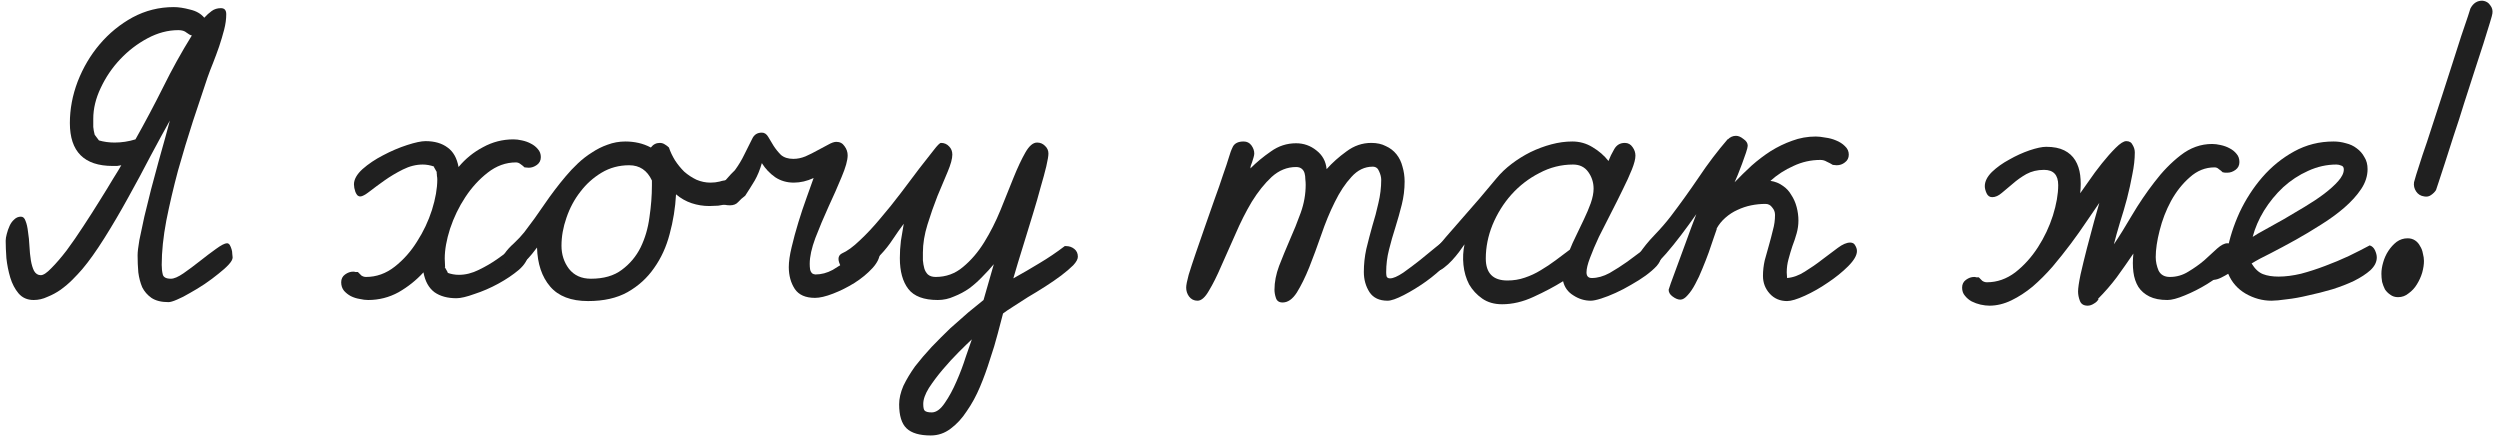 <?xml version="1.0" encoding="UTF-8"?> <svg xmlns="http://www.w3.org/2000/svg" width="282" height="50" viewBox="0 0 282 50" fill="none"> <path d="M3.801 33.84C3.081 33.84 2.507 33.587 2.081 33.08C1.681 32.6 1.374 32.013 1.161 31.32C0.947 30.6 0.801 29.866 0.721 29.12C0.667 28.346 0.641 27.693 0.641 27.16C0.641 26.947 0.681 26.693 0.761 26.4C0.841 26.08 0.947 25.773 1.081 25.48C1.214 25.186 1.387 24.947 1.601 24.76C1.814 24.547 2.067 24.44 2.361 24.44C2.601 24.44 2.774 24.6 2.881 24.92C3.014 25.24 3.107 25.653 3.161 26.16C3.241 26.64 3.294 27.173 3.321 27.76C3.347 28.32 3.401 28.853 3.481 29.36C3.561 29.84 3.681 30.24 3.841 30.56C4.027 30.88 4.281 31.04 4.601 31.04C4.894 31.04 5.294 30.773 5.801 30.24C6.334 29.706 6.907 29.04 7.521 28.24C8.134 27.413 8.761 26.506 9.401 25.52C10.067 24.506 10.681 23.547 11.241 22.64C11.827 21.706 12.334 20.88 12.761 20.16C13.214 19.44 13.521 18.933 13.681 18.64C13.521 18.666 13.361 18.693 13.201 18.72C13.041 18.72 12.881 18.72 12.721 18.72C9.494 18.72 7.881 17.107 7.881 13.88C7.881 12.306 8.174 10.746 8.761 9.2C9.374 7.626 10.201 6.226 11.241 5C12.307 3.746 13.547 2.733 14.961 1.96C16.401 1.186 17.947 0.8 19.601 0.8C20.134 0.8 20.747 0.893 21.441 1.08C22.134 1.24 22.667 1.546 23.041 2C23.307 1.706 23.587 1.453 23.881 1.24C24.174 1.026 24.521 0.92 24.921 0.92C25.321 0.92 25.521 1.146 25.521 1.6C25.521 2.16 25.441 2.746 25.281 3.36C25.121 3.973 24.934 4.6 24.721 5.24C24.507 5.853 24.281 6.466 24.041 7.08C23.801 7.666 23.587 8.226 23.401 8.76C22.921 10.2 22.374 11.84 21.761 13.68C21.174 15.493 20.614 17.346 20.081 19.24C19.574 21.133 19.134 23.013 18.761 24.88C18.414 26.72 18.241 28.387 18.241 29.88C18.241 30.28 18.281 30.64 18.361 30.96C18.441 31.28 18.747 31.44 19.281 31.44C19.627 31.44 20.094 31.24 20.681 30.84C21.294 30.413 21.921 29.947 22.561 29.44C23.201 28.933 23.801 28.48 24.361 28.08C24.947 27.653 25.361 27.44 25.601 27.44C25.734 27.44 25.841 27.506 25.921 27.64C26.001 27.773 26.067 27.933 26.121 28.12C26.174 28.28 26.201 28.453 26.201 28.64C26.227 28.826 26.241 28.96 26.241 29.04C26.241 29.253 26.094 29.52 25.801 29.84C25.507 30.16 25.121 30.506 24.641 30.88C24.187 31.253 23.667 31.64 23.081 32.04C22.521 32.413 21.974 32.746 21.441 33.04C20.907 33.36 20.414 33.613 19.961 33.8C19.534 33.986 19.214 34.08 19.001 34.08C18.201 34.08 17.561 33.92 17.081 33.6C16.627 33.28 16.281 32.88 16.041 32.4C15.827 31.893 15.681 31.333 15.601 30.72C15.547 30.08 15.521 29.44 15.521 28.8C15.521 28.427 15.587 27.853 15.721 27.08C15.881 26.28 16.067 25.4 16.281 24.44C16.521 23.453 16.774 22.427 17.041 21.36C17.334 20.267 17.614 19.227 17.881 18.24C18.174 17.227 18.427 16.32 18.641 15.52C18.854 14.693 19.027 14.053 19.161 13.6C18.547 14.693 17.827 16.013 17.001 17.56C16.201 19.107 15.347 20.693 14.441 22.32C13.561 23.92 12.667 25.44 11.761 26.88C10.854 28.32 10.027 29.48 9.281 30.36C8.961 30.733 8.587 31.133 8.161 31.56C7.761 31.96 7.321 32.333 6.841 32.68C6.387 33 5.894 33.267 5.361 33.48C4.854 33.72 4.334 33.84 3.801 33.84ZM21.641 4C21.481 3.973 21.281 3.866 21.041 3.68C20.827 3.493 20.521 3.4 20.121 3.4C18.947 3.4 17.787 3.706 16.641 4.32C15.494 4.933 14.467 5.72 13.561 6.68C12.654 7.64 11.921 8.72 11.361 9.92C10.801 11.093 10.521 12.253 10.521 13.4C10.521 13.693 10.521 14 10.521 14.32C10.547 14.613 10.601 14.906 10.681 15.2L11.161 15.84C11.721 16 12.307 16.08 12.921 16.08C13.721 16.08 14.507 15.96 15.281 15.72C16.374 13.773 17.414 11.813 18.401 9.84C19.387 7.84 20.467 5.893 21.641 4Z" fill="#202020"></path> <path d="M57.926 15.72C58.219 15.72 58.539 15.76 58.886 15.84C59.259 15.92 59.592 16.04 59.886 16.2C60.206 16.36 60.472 16.573 60.686 16.84C60.899 17.08 61.006 17.373 61.006 17.72C61.006 18.093 60.859 18.387 60.566 18.6C60.272 18.813 59.966 18.92 59.646 18.92L59.166 18.88C59.032 18.747 58.886 18.627 58.726 18.52C58.566 18.387 58.392 18.32 58.206 18.32C57.059 18.32 55.992 18.706 55.006 19.48C54.046 20.227 53.206 21.146 52.486 22.24C51.766 23.333 51.192 24.52 50.766 25.8C50.366 27.053 50.166 28.173 50.166 29.16L50.206 30.12H50.166L50.526 30.76H50.446C50.872 30.92 51.312 31 51.766 31C52.512 31 53.259 30.813 54.006 30.44C54.779 30.067 55.486 29.653 56.126 29.2C56.766 28.747 57.326 28.333 57.806 27.96C58.286 27.587 58.632 27.4 58.846 27.4C59.059 27.4 59.219 27.587 59.326 27.96C59.459 28.333 59.526 28.6 59.526 28.76C59.526 29.293 59.192 29.853 58.526 30.44C57.859 31 57.086 31.52 56.206 32C55.326 32.48 54.432 32.867 53.526 33.16C52.646 33.48 51.966 33.64 51.486 33.64C50.472 33.64 49.646 33.413 49.006 32.96C48.366 32.48 47.952 31.733 47.766 30.72C46.966 31.6 46.032 32.346 44.966 32.96C43.899 33.547 42.752 33.84 41.526 33.84C41.232 33.84 40.912 33.8 40.566 33.72C40.219 33.666 39.886 33.56 39.566 33.4C39.272 33.24 39.019 33.04 38.806 32.8C38.592 32.533 38.486 32.213 38.486 31.84C38.486 31.466 38.632 31.173 38.926 30.96C39.219 30.747 39.526 30.64 39.846 30.64C39.926 30.64 40.006 30.653 40.086 30.68C40.192 30.68 40.286 30.68 40.366 30.68C40.499 30.813 40.632 30.947 40.766 31.08C40.926 31.186 41.099 31.24 41.286 31.24C42.459 31.24 43.539 30.853 44.526 30.08C45.512 29.306 46.352 28.36 47.046 27.24C47.766 26.12 48.326 24.933 48.726 23.68C49.126 22.4 49.326 21.253 49.326 20.24C49.326 20.107 49.312 19.973 49.286 19.84C49.286 19.706 49.272 19.573 49.246 19.44H49.286L48.926 18.8H49.006C48.552 18.64 48.112 18.56 47.686 18.56C46.939 18.56 46.192 18.747 45.446 19.12C44.699 19.493 44.006 19.907 43.366 20.36C42.726 20.813 42.166 21.227 41.686 21.6C41.206 21.973 40.859 22.16 40.646 22.16C40.512 22.16 40.392 22.107 40.286 22C40.206 21.893 40.139 21.773 40.086 21.64C40.032 21.48 39.992 21.333 39.966 21.2C39.939 21.04 39.926 20.907 39.926 20.8C39.926 20.24 40.246 19.666 40.886 19.08C41.552 18.493 42.326 17.973 43.206 17.52C44.112 17.04 45.019 16.653 45.926 16.36C46.832 16.067 47.526 15.92 48.006 15.92C49.019 15.92 49.846 16.16 50.486 16.64C51.126 17.093 51.539 17.826 51.726 18.84C52.499 17.907 53.419 17.16 54.486 16.6C55.552 16.013 56.699 15.72 57.926 15.72Z" fill="#202020"></path> <path d="M70.536 15.96C71.042 15.96 71.536 16.013 72.016 16.12C72.496 16.227 72.962 16.4 73.416 16.64C73.682 16.293 74.016 16.12 74.416 16.12C74.629 16.12 74.816 16.173 74.976 16.28C75.162 16.387 75.322 16.506 75.456 16.64C75.616 17.12 75.842 17.6 76.136 18.08C76.429 18.533 76.776 18.96 77.176 19.36C77.602 19.733 78.069 20.04 78.576 20.28C79.082 20.493 79.602 20.6 80.136 20.6C80.509 20.6 80.856 20.56 81.176 20.48C81.496 20.373 81.842 20.32 82.216 20.32C82.562 20.32 82.869 20.44 83.136 20.68C83.402 20.893 83.536 21.186 83.536 21.56C83.536 21.933 83.402 22.227 83.136 22.44C82.869 22.653 82.549 22.826 82.176 22.96C81.802 23.067 81.416 23.146 81.016 23.2C80.616 23.227 80.282 23.24 80.016 23.24C79.322 23.24 78.656 23.133 78.016 22.92C77.376 22.706 76.789 22.373 76.256 21.92C76.176 23.44 75.936 24.933 75.536 26.4C75.162 27.84 74.576 29.12 73.776 30.24C73.002 31.36 72.002 32.267 70.776 32.96C69.576 33.627 68.096 33.96 66.336 33.96C64.416 33.96 62.989 33.413 62.056 32.32C61.122 31.227 60.629 29.76 60.576 27.92C60.442 28.107 60.256 28.346 60.016 28.64C59.776 28.933 59.509 29.227 59.216 29.52C58.949 29.813 58.669 30.067 58.376 30.28C58.082 30.493 57.816 30.6 57.576 30.6C57.282 30.6 57.056 30.48 56.896 30.24C56.736 29.973 56.656 29.706 56.656 29.44C56.656 29.28 56.669 29.146 56.696 29.04C56.749 28.907 56.816 28.773 56.896 28.64C57.162 28.24 57.522 27.84 57.976 27.44C58.429 27.013 58.816 26.6 59.136 26.2C59.936 25.16 60.696 24.107 61.416 23.04C62.162 21.947 62.962 20.893 63.816 19.88C64.242 19.373 64.696 18.893 65.176 18.44C65.682 17.96 66.216 17.547 66.776 17.2C67.336 16.826 67.922 16.533 68.536 16.32C69.176 16.08 69.842 15.96 70.536 15.96ZM66.656 31.44C68.096 31.44 69.256 31.107 70.136 30.44C71.042 29.773 71.749 28.933 72.256 27.92C72.762 26.88 73.096 25.747 73.256 24.52C73.442 23.267 73.536 22.067 73.536 20.92V20.36C73.002 19.213 72.149 18.64 70.976 18.64C69.829 18.64 68.789 18.92 67.856 19.48C66.922 20.04 66.122 20.76 65.456 21.64C64.789 22.493 64.269 23.466 63.896 24.56C63.522 25.627 63.336 26.68 63.336 27.72C63.336 28.706 63.616 29.573 64.176 30.32C64.762 31.067 65.589 31.44 66.656 31.44Z" fill="#202020"></path> <path d="M94.336 16C94.736 16 95.042 16.16 95.256 16.48C95.496 16.8 95.616 17.146 95.616 17.52C95.616 18.08 95.389 18.893 94.936 19.96C94.509 21 94.016 22.12 93.456 23.32C92.922 24.493 92.429 25.666 91.976 26.84C91.549 27.986 91.336 28.96 91.336 29.76C91.336 29.973 91.349 30.173 91.376 30.36C91.402 30.547 91.482 30.706 91.616 30.84C91.669 30.866 91.722 30.893 91.776 30.92C91.856 30.947 91.922 30.96 91.976 30.96C92.642 30.96 93.296 30.787 93.936 30.44C94.576 30.067 95.176 29.666 95.736 29.24C96.322 28.787 96.856 28.387 97.336 28.04C97.842 27.666 98.282 27.48 98.656 27.48C98.922 27.48 99.082 27.587 99.136 27.8C99.216 28.013 99.256 28.227 99.256 28.44C99.256 29.026 98.976 29.627 98.416 30.24C97.856 30.853 97.176 31.413 96.376 31.92C95.602 32.4 94.802 32.8 93.976 33.12C93.149 33.44 92.469 33.6 91.936 33.6C90.869 33.6 90.109 33.267 89.656 32.6C89.202 31.907 88.976 31.08 88.976 30.12C88.976 29.506 89.082 28.76 89.296 27.88C89.509 26.973 89.762 26.04 90.056 25.08C90.349 24.12 90.656 23.2 90.976 22.32C91.296 21.44 91.562 20.693 91.776 20.08C91.029 20.427 90.282 20.6 89.536 20.6C88.762 20.6 88.069 20.4 87.456 20C86.842 19.573 86.336 19.04 85.936 18.4C85.722 19.146 85.456 19.8 85.136 20.36C84.816 20.893 84.456 21.466 84.056 22.08C83.762 22.293 83.496 22.533 83.256 22.8C83.042 23.04 82.736 23.16 82.336 23.16C81.882 23.16 81.509 23.067 81.216 22.88C80.949 22.693 80.816 22.333 80.816 21.8V21.48C80.816 21.453 80.909 21.333 81.096 21.12C81.309 20.907 81.536 20.666 81.776 20.4C82.016 20.133 82.242 19.88 82.456 19.64C82.696 19.4 82.842 19.253 82.896 19.2C83.322 18.613 83.669 18.04 83.936 17.48C84.229 16.893 84.536 16.28 84.856 15.64C85.069 15.187 85.429 14.96 85.936 14.96C86.229 14.96 86.469 15.12 86.656 15.44C86.842 15.733 87.042 16.067 87.256 16.44C87.496 16.813 87.776 17.16 88.096 17.48C88.442 17.773 88.909 17.92 89.496 17.92C89.949 17.92 90.402 17.826 90.856 17.64C91.336 17.427 91.789 17.2 92.216 16.96C92.669 16.72 93.069 16.506 93.416 16.32C93.789 16.107 94.096 16 94.336 16Z" fill="#202020"></path> <path d="M104.103 28.48C104.103 28.747 104.103 29.04 104.103 29.36C104.13 29.68 104.183 29.986 104.263 30.28C104.343 30.547 104.476 30.773 104.663 30.96C104.876 31.146 105.17 31.24 105.543 31.24C106.716 31.24 107.743 30.866 108.623 30.12C109.53 29.373 110.33 28.44 111.023 27.32C111.716 26.2 112.33 24.986 112.863 23.68C113.396 22.346 113.89 21.12 114.343 20C114.796 18.88 115.236 17.947 115.663 17.2C116.09 16.453 116.53 16.08 116.983 16.08C117.33 16.08 117.623 16.2 117.863 16.44C118.13 16.68 118.263 16.973 118.263 17.32C118.263 17.587 118.183 18.067 118.023 18.76C117.863 19.427 117.65 20.213 117.383 21.12C117.143 22.026 116.863 23 116.543 24.04C116.223 25.08 115.916 26.08 115.623 27.04C115.33 28 115.063 28.866 114.823 29.64C114.583 30.413 114.41 31 114.303 31.4C115.316 30.84 116.303 30.267 117.263 29.68C118.25 29.093 119.196 28.453 120.103 27.76H120.263C120.61 27.76 120.916 27.866 121.183 28.08C121.45 28.293 121.583 28.587 121.583 28.96C121.583 29.227 121.41 29.547 121.063 29.92C120.716 30.267 120.263 30.653 119.703 31.08C119.17 31.48 118.57 31.893 117.903 32.32C117.236 32.746 116.583 33.147 115.943 33.52C115.33 33.92 114.77 34.28 114.263 34.6C113.756 34.92 113.383 35.173 113.143 35.36C112.983 35.973 112.783 36.733 112.543 37.64C112.303 38.573 112.01 39.547 111.663 40.56C111.343 41.6 110.97 42.627 110.543 43.64C110.116 44.653 109.623 45.56 109.063 46.36C108.53 47.187 107.916 47.853 107.223 48.36C106.556 48.867 105.81 49.12 104.983 49.12C103.73 49.12 102.823 48.853 102.263 48.32C101.703 47.786 101.423 46.88 101.423 45.6C101.423 44.96 101.583 44.267 101.903 43.52C102.25 42.8 102.69 42.066 103.223 41.32C103.783 40.6 104.41 39.867 105.103 39.12C105.796 38.4 106.49 37.706 107.183 37.04C107.903 36.4 108.583 35.8 109.223 35.24C109.89 34.706 110.463 34.24 110.943 33.84L112.103 29.8C111.73 30.253 111.303 30.72 110.823 31.2C110.37 31.68 109.876 32.12 109.343 32.52C108.81 32.893 108.236 33.2 107.623 33.44C107.036 33.706 106.423 33.84 105.783 33.84C104.21 33.84 103.103 33.426 102.463 32.6C101.823 31.773 101.503 30.613 101.503 29.12C101.503 28.453 101.543 27.8 101.623 27.16C101.73 26.52 101.836 25.88 101.943 25.24C101.543 25.773 101.13 26.36 100.703 27C100.303 27.613 99.85 28.186 99.343 28.72C98.837 29.253 98.276 29.693 97.663 30.04C97.076 30.387 96.397 30.56 95.623 30.56C95.33 30.56 95.076 30.4 94.863 30.08C94.677 29.733 94.583 29.44 94.583 29.2C94.583 28.933 94.703 28.733 94.943 28.6C95.556 28.333 96.237 27.84 96.983 27.12C97.757 26.4 98.53 25.573 99.303 24.64C100.103 23.706 100.876 22.747 101.623 21.76C102.396 20.747 103.09 19.826 103.703 19C104.343 18.173 104.876 17.493 105.303 16.96C105.73 16.4 106.01 16.12 106.143 16.12C106.516 16.12 106.823 16.253 107.063 16.52C107.303 16.76 107.423 17.067 107.423 17.44C107.423 17.893 107.25 18.533 106.903 19.36C106.556 20.186 106.17 21.107 105.743 22.12C105.343 23.133 104.97 24.2 104.623 25.32C104.276 26.44 104.103 27.493 104.103 28.48ZM104.143 45.56C104.143 45.96 104.196 46.213 104.303 46.32C104.436 46.453 104.703 46.52 105.103 46.52C105.61 46.52 106.103 46.16 106.583 45.44C107.063 44.746 107.503 43.933 107.903 43C108.303 42.093 108.65 41.173 108.943 40.24C109.263 39.333 109.49 38.68 109.623 38.28C109.25 38.627 108.756 39.106 108.143 39.72C107.53 40.333 106.93 40.986 106.343 41.68C105.756 42.373 105.236 43.066 104.783 43.76C104.356 44.453 104.143 45.053 104.143 45.56Z" fill="#202020"></path> <path d="M140.281 15.96C140.654 15.96 140.948 16.107 141.161 16.4C141.374 16.693 141.481 17 141.481 17.32C141.481 17.427 141.454 17.573 141.401 17.76C141.348 17.92 141.294 18.093 141.241 18.28C141.188 18.44 141.134 18.587 141.081 18.72C141.054 18.853 141.041 18.947 141.041 19C141.734 18.306 142.508 17.666 143.361 17.08C144.214 16.466 145.161 16.16 146.201 16.16C147.054 16.16 147.814 16.427 148.481 16.96C149.174 17.493 149.561 18.2 149.641 19.08C150.281 18.36 151.028 17.693 151.881 17.08C152.734 16.44 153.668 16.12 154.681 16.12C155.321 16.12 155.868 16.24 156.321 16.48C156.801 16.693 157.201 17 157.521 17.4C157.841 17.8 158.068 18.267 158.201 18.8C158.361 19.333 158.441 19.893 158.441 20.48C158.441 21.36 158.334 22.227 158.121 23.08C157.908 23.933 157.668 24.787 157.401 25.64C157.134 26.466 156.894 27.306 156.681 28.16C156.468 28.986 156.361 29.84 156.361 30.72C156.361 30.853 156.374 31 156.401 31.16C156.454 31.32 156.588 31.4 156.801 31.4C157.148 31.4 157.641 31.186 158.281 30.76C158.921 30.306 159.561 29.826 160.201 29.32C160.868 28.787 161.454 28.306 161.961 27.88C162.494 27.427 162.814 27.2 162.921 27.2C163.641 27.2 164.001 27.56 164.001 28.28C164.001 28.706 163.681 29.24 163.041 29.88C162.428 30.52 161.694 31.146 160.841 31.76C160.014 32.346 159.188 32.853 158.361 33.28C157.534 33.706 156.921 33.92 156.521 33.92C155.588 33.92 154.908 33.6 154.481 32.96C154.054 32.293 153.841 31.533 153.841 30.68C153.841 29.8 153.934 28.933 154.121 28.08C154.334 27.2 154.561 26.333 154.801 25.48C155.068 24.627 155.294 23.773 155.481 22.92C155.694 22.04 155.801 21.16 155.801 20.28C155.801 19.986 155.721 19.666 155.561 19.32C155.428 18.973 155.188 18.8 154.841 18.8C153.934 18.8 153.134 19.186 152.441 19.96C151.748 20.706 151.121 21.653 150.561 22.8C150.001 23.92 149.494 25.146 149.041 26.48C148.588 27.787 148.134 29.013 147.681 30.16C147.228 31.28 146.761 32.227 146.281 33C145.801 33.746 145.268 34.12 144.681 34.12C144.281 34.12 144.028 33.947 143.921 33.6C143.814 33.28 143.761 32.973 143.761 32.68C143.761 31.826 143.934 30.933 144.281 30C144.654 29.04 145.054 28.067 145.481 27.08C145.934 26.067 146.348 25.04 146.721 24C147.094 22.96 147.281 21.907 147.281 20.84C147.281 20.653 147.268 20.44 147.241 20.2C147.241 19.96 147.214 19.747 147.161 19.56C147.108 19.346 147.001 19.173 146.841 19.04C146.681 18.907 146.468 18.84 146.201 18.84C145.188 18.84 144.268 19.213 143.441 19.96C142.641 20.706 141.894 21.64 141.201 22.76C140.534 23.88 139.921 25.093 139.361 26.4C138.801 27.68 138.268 28.88 137.761 30C137.281 31.12 136.814 32.053 136.361 32.8C135.934 33.547 135.508 33.92 135.081 33.92C134.681 33.92 134.361 33.76 134.121 33.44C133.908 33.147 133.801 32.813 133.801 32.44C133.801 32.173 133.894 31.693 134.081 31C134.294 30.306 134.561 29.493 134.881 28.56C135.201 27.627 135.548 26.627 135.921 25.56C136.294 24.493 136.654 23.466 137.001 22.48C137.374 21.466 137.694 20.547 137.961 19.72C138.254 18.893 138.468 18.253 138.601 17.8C138.734 17.32 138.894 16.893 139.081 16.52C139.294 16.146 139.694 15.96 140.281 15.96Z" fill="#202020"></path> <path d="M161.197 29C162.451 27.48 163.717 26 164.997 24.56C166.277 23.12 167.544 21.64 168.797 20.12C169.277 19.533 169.851 18.986 170.517 18.48C171.184 17.973 171.891 17.533 172.637 17.16C173.411 16.787 174.197 16.493 174.997 16.28C175.797 16.067 176.584 15.96 177.357 15.96C178.184 15.96 178.944 16.173 179.637 16.6C180.357 17.026 180.957 17.547 181.437 18.16C181.597 17.733 181.811 17.293 182.077 16.84C182.344 16.36 182.744 16.12 183.277 16.12C183.651 16.12 183.944 16.28 184.157 16.6C184.371 16.893 184.477 17.213 184.477 17.56C184.477 17.933 184.344 18.453 184.077 19.12C183.811 19.787 183.464 20.547 183.037 21.4C182.637 22.227 182.197 23.107 181.717 24.04C181.237 24.973 180.784 25.866 180.357 26.72C179.957 27.573 179.624 28.36 179.357 29.08C179.091 29.773 178.957 30.32 178.957 30.72C178.957 31.146 179.157 31.36 179.557 31.36C180.197 31.36 180.864 31.173 181.557 30.8C182.251 30.4 182.917 29.973 183.557 29.52C184.197 29.04 184.771 28.613 185.277 28.24C185.811 27.84 186.211 27.64 186.477 27.64C186.771 27.64 186.984 27.813 187.117 28.16C187.277 28.506 187.357 28.787 187.357 29C187.357 29.293 187.197 29.627 186.877 30C186.557 30.346 186.144 30.706 185.637 31.08C185.157 31.427 184.611 31.773 183.997 32.12C183.411 32.467 182.824 32.773 182.237 33.04C181.651 33.306 181.104 33.52 180.597 33.68C180.091 33.84 179.704 33.92 179.437 33.92C178.744 33.92 178.091 33.72 177.477 33.32C176.864 32.947 176.477 32.413 176.317 31.72C175.331 32.333 174.224 32.92 172.997 33.48C171.797 34.04 170.611 34.32 169.437 34.32C168.557 34.32 167.811 34.106 167.197 33.68C166.584 33.253 166.091 32.72 165.717 32.08C165.371 31.413 165.157 30.68 165.077 29.88C164.997 29.08 165.037 28.306 165.197 27.56C165.037 27.773 164.837 28.053 164.597 28.4C164.357 28.72 164.091 29.04 163.797 29.36C163.504 29.68 163.197 29.96 162.877 30.2C162.584 30.44 162.291 30.56 161.997 30.56C161.731 30.56 161.504 30.466 161.317 30.28C161.157 30.067 161.077 29.826 161.077 29.56C161.077 29.48 161.091 29.387 161.117 29.28C161.144 29.173 161.171 29.08 161.197 29ZM177.077 28.16C177.264 27.68 177.504 27.146 177.797 26.56C178.091 25.947 178.384 25.333 178.677 24.72C178.971 24.107 179.224 23.506 179.437 22.92C179.651 22.306 179.757 21.76 179.757 21.28C179.757 20.587 179.557 19.96 179.157 19.4C178.757 18.84 178.184 18.56 177.437 18.56C176.104 18.56 174.837 18.88 173.637 19.52C172.437 20.133 171.384 20.947 170.477 21.96C169.597 22.947 168.891 24.08 168.357 25.36C167.851 26.613 167.597 27.88 167.597 29.16C167.597 30.813 168.411 31.64 170.037 31.64C170.731 31.64 171.384 31.533 171.997 31.32C172.637 31.107 173.237 30.826 173.797 30.48C174.384 30.133 174.944 29.76 175.477 29.36C176.011 28.96 176.544 28.56 177.077 28.16Z" fill="#202020"></path> <path d="M193.663 25.8C193.583 26.013 193.463 26.36 193.303 26.84C193.143 27.32 192.957 27.866 192.743 28.48C192.53 29.067 192.29 29.68 192.023 30.32C191.783 30.933 191.517 31.506 191.223 32.04C190.957 32.547 190.677 32.96 190.383 33.28C190.09 33.627 189.81 33.8 189.543 33.8C189.277 33.8 188.983 33.68 188.663 33.44C188.37 33.227 188.223 32.973 188.223 32.68C188.223 32.68 188.303 32.44 188.463 31.96C188.65 31.453 188.89 30.8 189.183 30C189.477 29.2 189.81 28.293 190.183 27.28C190.557 26.24 190.943 25.2 191.343 24.16C190.783 24.96 190.21 25.747 189.623 26.52C189.037 27.293 188.477 27.986 187.943 28.6C187.437 29.186 186.97 29.666 186.543 30.04C186.143 30.413 185.823 30.6 185.583 30.6C185.29 30.6 185.063 30.48 184.903 30.24C184.743 29.973 184.663 29.706 184.663 29.44C184.663 29.28 184.677 29.146 184.703 29.04C184.757 28.907 184.823 28.773 184.903 28.64C185.357 27.947 185.93 27.24 186.623 26.52C187.317 25.8 187.93 25.093 188.463 24.4C189.557 22.96 190.61 21.493 191.623 20C192.637 18.48 193.73 17.04 194.903 15.68V15.72C195.17 15.453 195.477 15.32 195.823 15.32C196.09 15.32 196.37 15.44 196.663 15.68C196.983 15.893 197.143 16.146 197.143 16.44C197.143 16.573 197.077 16.84 196.943 17.24C196.81 17.613 196.663 18.026 196.503 18.48C196.343 18.907 196.183 19.32 196.023 19.72C195.863 20.12 195.743 20.4 195.663 20.56C196.277 19.92 196.917 19.293 197.583 18.68C198.277 18.067 198.997 17.52 199.743 17.04C200.517 16.56 201.317 16.173 202.143 15.88C202.997 15.56 203.89 15.4 204.823 15.4C205.117 15.4 205.477 15.44 205.903 15.52C206.33 15.573 206.73 15.68 207.103 15.84C207.503 16 207.837 16.213 208.103 16.48C208.397 16.747 208.543 17.067 208.543 17.44C208.543 17.813 208.397 18.107 208.103 18.32C207.837 18.533 207.53 18.64 207.183 18.64L206.743 18.6C206.53 18.466 206.303 18.346 206.063 18.24C205.85 18.107 205.61 18.04 205.343 18.04C204.277 18.04 203.263 18.267 202.303 18.72C201.343 19.146 200.477 19.706 199.703 20.4C200.237 20.48 200.703 20.666 201.103 20.96C201.503 21.227 201.823 21.573 202.063 22C202.33 22.4 202.53 22.853 202.663 23.36C202.797 23.866 202.863 24.373 202.863 24.88C202.863 25.36 202.797 25.84 202.663 26.32C202.53 26.8 202.37 27.28 202.183 27.76C202.023 28.24 201.877 28.733 201.743 29.24C201.61 29.72 201.543 30.213 201.543 30.72L201.583 31.36C202.25 31.306 202.917 31.067 203.583 30.64C204.277 30.213 204.93 29.76 205.543 29.28C206.183 28.8 206.77 28.36 207.303 27.96C207.837 27.56 208.303 27.36 208.703 27.36C208.97 27.36 209.157 27.466 209.263 27.68C209.397 27.893 209.463 28.107 209.463 28.32C209.463 28.8 209.13 29.373 208.463 30.04C207.823 30.68 207.063 31.293 206.183 31.88C205.33 32.467 204.463 32.96 203.583 33.36C202.703 33.76 202.037 33.96 201.583 33.96C200.783 33.96 200.13 33.68 199.623 33.12C199.117 32.56 198.863 31.893 198.863 31.12C198.863 30.533 198.93 29.947 199.063 29.36C199.223 28.773 199.383 28.2 199.543 27.64C199.703 27.08 199.85 26.52 199.983 25.96C200.143 25.4 200.223 24.826 200.223 24.24C200.223 23.92 200.117 23.64 199.903 23.4C199.717 23.133 199.463 23 199.143 23C198.61 23 198.077 23.053 197.543 23.16C197.01 23.267 196.49 23.44 195.983 23.68C195.503 23.893 195.05 24.186 194.623 24.56C194.223 24.907 193.89 25.32 193.623 25.8H193.663Z" fill="#202020"></path> <path d="M249.526 16.24C249.819 16.24 250.139 16.28 250.486 16.36C250.859 16.44 251.193 16.56 251.486 16.72C251.806 16.88 252.073 17.093 252.286 17.36C252.499 17.6 252.606 17.907 252.606 18.28C252.606 18.653 252.459 18.947 252.166 19.16C251.873 19.373 251.566 19.48 251.246 19.48C251.166 19.48 251.073 19.48 250.966 19.48C250.886 19.453 250.806 19.44 250.726 19.44C250.593 19.306 250.446 19.186 250.286 19.08C250.153 18.947 249.993 18.88 249.806 18.88C248.766 18.88 247.833 19.253 247.006 20C246.179 20.72 245.473 21.613 244.886 22.68C244.326 23.72 243.899 24.826 243.606 26C243.313 27.146 243.166 28.146 243.166 29C243.166 29.506 243.273 30.013 243.486 30.52C243.726 31 244.153 31.24 244.766 31.24C245.513 31.24 246.206 31.04 246.846 30.64C247.513 30.24 248.113 29.813 248.646 29.36C249.179 28.88 249.659 28.44 250.086 28.04C250.539 27.64 250.926 27.44 251.246 27.44C251.566 27.44 251.779 27.587 251.886 27.88C251.993 28.173 252.046 28.44 252.046 28.68C252.046 29.213 251.739 29.787 251.126 30.4C250.513 30.986 249.793 31.533 248.966 32.04C248.139 32.547 247.299 32.973 246.446 33.32C245.619 33.666 244.966 33.84 244.486 33.84C243.659 33.84 242.979 33.706 242.446 33.44C241.913 33.173 241.499 32.813 241.206 32.36C240.913 31.88 240.726 31.32 240.646 30.68C240.566 30.04 240.566 29.346 240.646 28.6C240.033 29.506 239.406 30.4 238.766 31.28C238.126 32.133 237.419 32.947 236.646 33.72H236.726C236.619 33.933 236.446 34.106 236.206 34.24C235.966 34.4 235.726 34.48 235.486 34.48C235.033 34.48 234.739 34.293 234.606 33.92C234.473 33.573 234.406 33.227 234.406 32.88C234.406 32.507 234.499 31.866 234.686 30.96C234.899 30.026 235.139 29.04 235.406 28C235.673 26.96 235.939 25.96 236.206 25C236.473 24.04 236.673 23.333 236.806 22.88C236.379 23.493 235.886 24.213 235.326 25.04C234.793 25.84 234.206 26.666 233.566 27.52C232.926 28.373 232.246 29.227 231.526 30.08C230.806 30.907 230.059 31.653 229.286 32.32C228.513 32.96 227.713 33.48 226.886 33.88C226.059 34.28 225.233 34.48 224.406 34.48C224.113 34.48 223.779 34.44 223.406 34.36C223.059 34.28 222.726 34.16 222.406 34C222.113 33.84 221.859 33.627 221.646 33.36C221.433 33.12 221.326 32.813 221.326 32.44C221.326 32.066 221.473 31.773 221.766 31.56C222.059 31.346 222.366 31.24 222.686 31.24C222.766 31.24 222.846 31.253 222.926 31.28C223.033 31.28 223.126 31.28 223.206 31.28C223.339 31.413 223.473 31.547 223.606 31.68C223.766 31.787 223.939 31.84 224.126 31.84C225.273 31.84 226.339 31.466 227.326 30.72C228.313 29.947 229.166 29 229.886 27.88C230.606 26.76 231.166 25.573 231.566 24.32C231.966 23.04 232.166 21.893 232.166 20.88C232.166 19.733 231.633 19.16 230.566 19.16C229.819 19.16 229.153 19.32 228.566 19.64C228.006 19.96 227.499 20.32 227.046 20.72C226.593 21.093 226.179 21.44 225.806 21.76C225.433 22.08 225.073 22.24 224.726 22.24C224.433 22.24 224.219 22.093 224.086 21.8C223.953 21.506 223.886 21.24 223.886 21C223.886 20.466 224.153 19.933 224.686 19.4C225.246 18.866 225.899 18.4 226.646 18C227.393 17.573 228.153 17.227 228.926 16.96C229.726 16.693 230.353 16.56 230.806 16.56C231.633 16.56 232.313 16.693 232.846 16.96C233.379 17.227 233.793 17.6 234.086 18.08C234.379 18.56 234.566 19.12 234.646 19.76C234.726 20.4 234.726 21.08 234.646 21.8C234.833 21.533 235.153 21.08 235.606 20.44C236.059 19.773 236.553 19.107 237.086 18.44C237.619 17.773 238.139 17.186 238.646 16.68C239.153 16.173 239.553 15.92 239.846 15.92C240.193 15.92 240.433 16.067 240.566 16.36C240.726 16.627 240.806 16.907 240.806 17.2C240.806 17.947 240.713 18.773 240.526 19.68C240.366 20.56 240.166 21.466 239.926 22.4C239.686 23.306 239.419 24.213 239.126 25.12C238.859 26 238.633 26.813 238.446 27.56C239.059 26.653 239.739 25.56 240.486 24.28C241.259 22.973 242.099 21.733 243.006 20.56C243.913 19.36 244.899 18.346 245.966 17.52C247.059 16.666 248.246 16.24 249.526 16.24Z" fill="#202020"></path> <path d="M251.342 30.88C251.128 31.013 250.862 31.16 250.542 31.32C250.222 31.48 249.942 31.56 249.702 31.56C249.408 31.56 249.182 31.48 249.022 31.32C248.862 31.133 248.782 30.893 248.782 30.6C248.782 30.36 248.875 30.133 249.062 29.92C249.248 29.706 249.462 29.506 249.702 29.32C249.968 29.107 250.235 28.92 250.502 28.76C250.795 28.6 251.035 28.453 251.222 28.32C251.488 26.88 251.955 25.427 252.622 23.96C253.315 22.493 254.168 21.173 255.182 20C256.222 18.8 257.422 17.826 258.782 17.08C260.142 16.333 261.622 15.96 263.222 15.96C263.702 15.96 264.168 16.026 264.622 16.16C265.075 16.267 265.475 16.453 265.822 16.72C266.195 16.986 266.488 17.32 266.702 17.72C266.942 18.093 267.062 18.547 267.062 19.08C267.062 19.853 266.822 20.6 266.342 21.32C265.862 22.04 265.222 22.747 264.422 23.44C263.648 24.107 262.768 24.747 261.782 25.36C260.822 25.973 259.862 26.547 258.902 27.08C257.942 27.613 257.022 28.107 256.142 28.56C255.262 28.986 254.542 29.373 253.982 29.72C254.355 30.333 254.782 30.733 255.262 30.92C255.742 31.107 256.328 31.2 257.022 31.2C257.795 31.2 258.635 31.093 259.542 30.88C260.448 30.64 261.355 30.346 262.262 30C263.195 29.653 264.088 29.28 264.942 28.88C265.822 28.453 266.608 28.053 267.302 27.68C267.568 27.76 267.768 27.947 267.902 28.24C268.035 28.533 268.102 28.8 268.102 29.04C268.102 29.547 267.862 30.026 267.382 30.48C266.902 30.907 266.288 31.306 265.542 31.68C264.822 32.026 263.995 32.346 263.062 32.64C262.155 32.907 261.262 33.133 260.382 33.32C259.502 33.533 258.688 33.68 257.942 33.76C257.195 33.867 256.622 33.92 256.222 33.92C255.208 33.92 254.235 33.653 253.302 33.12C252.395 32.587 251.742 31.84 251.342 30.88ZM263.542 18.56C262.448 18.56 261.382 18.8 260.342 19.28C259.328 19.733 258.395 20.346 257.542 21.12C256.715 21.893 255.995 22.773 255.382 23.76C254.795 24.72 254.368 25.706 254.102 26.72C254.422 26.506 254.902 26.227 255.542 25.88C256.182 25.533 256.875 25.146 257.622 24.72C258.395 24.267 259.182 23.8 259.982 23.32C260.782 22.84 261.502 22.36 262.142 21.88C262.808 21.373 263.342 20.893 263.742 20.44C264.168 19.96 264.382 19.52 264.382 19.12C264.382 18.88 264.288 18.733 264.102 18.68C263.915 18.6 263.728 18.56 263.542 18.56Z" fill="#202020"></path> <path d="M272.302 20.56C272.302 20.56 272.382 20.28 272.542 19.72C272.728 19.133 272.968 18.387 273.262 17.48C273.582 16.573 273.928 15.533 274.302 14.36C274.675 13.187 275.062 12 275.462 10.8C275.862 9.573 276.248 8.373 276.622 7.2C276.995 6.026 277.328 4.986 277.622 4.08C277.942 3.146 278.195 2.4 278.382 1.84C278.568 1.28 278.662 0.986 278.662 0.96C278.982 0.346 279.448 0.053 280.062 0.08C280.435 0.133 280.715 0.306 280.902 0.6C281.115 0.866 281.195 1.173 281.142 1.52C281.142 1.6 281.048 1.946 280.862 2.56C280.675 3.173 280.435 3.946 280.142 4.88C279.848 5.813 279.502 6.88 279.102 8.08C278.728 9.253 278.342 10.453 277.942 11.68C277.568 12.906 277.182 14.107 276.782 15.28C276.408 16.453 276.075 17.493 275.782 18.4C275.488 19.306 275.248 20.04 275.062 20.6C274.875 21.16 274.782 21.44 274.782 21.44C274.648 21.653 274.462 21.84 274.222 22C274.008 22.16 273.755 22.213 273.462 22.16C273.062 22.107 272.755 21.92 272.542 21.6C272.328 21.28 272.248 20.933 272.302 20.56ZM268.622 30.88C268.622 30.48 268.688 30.053 268.822 29.6C268.955 29.12 269.155 28.68 269.422 28.28C269.688 27.88 269.995 27.547 270.342 27.28C270.715 27.013 271.128 26.88 271.582 26.88C271.902 26.88 272.182 26.96 272.422 27.12C272.662 27.28 272.848 27.493 272.982 27.76C273.142 28 273.248 28.28 273.302 28.6C273.382 28.893 273.422 29.173 273.422 29.44C273.422 29.84 273.355 30.28 273.222 30.76C273.088 31.213 272.888 31.653 272.622 32.08C272.382 32.48 272.075 32.813 271.702 33.08C271.355 33.373 270.955 33.52 270.502 33.52C270.155 33.52 269.862 33.426 269.622 33.24C269.382 33.08 269.182 32.88 269.022 32.64C268.888 32.373 268.782 32.093 268.702 31.8C268.648 31.48 268.622 31.173 268.622 30.88Z" fill="#202020"></path> </svg> 
